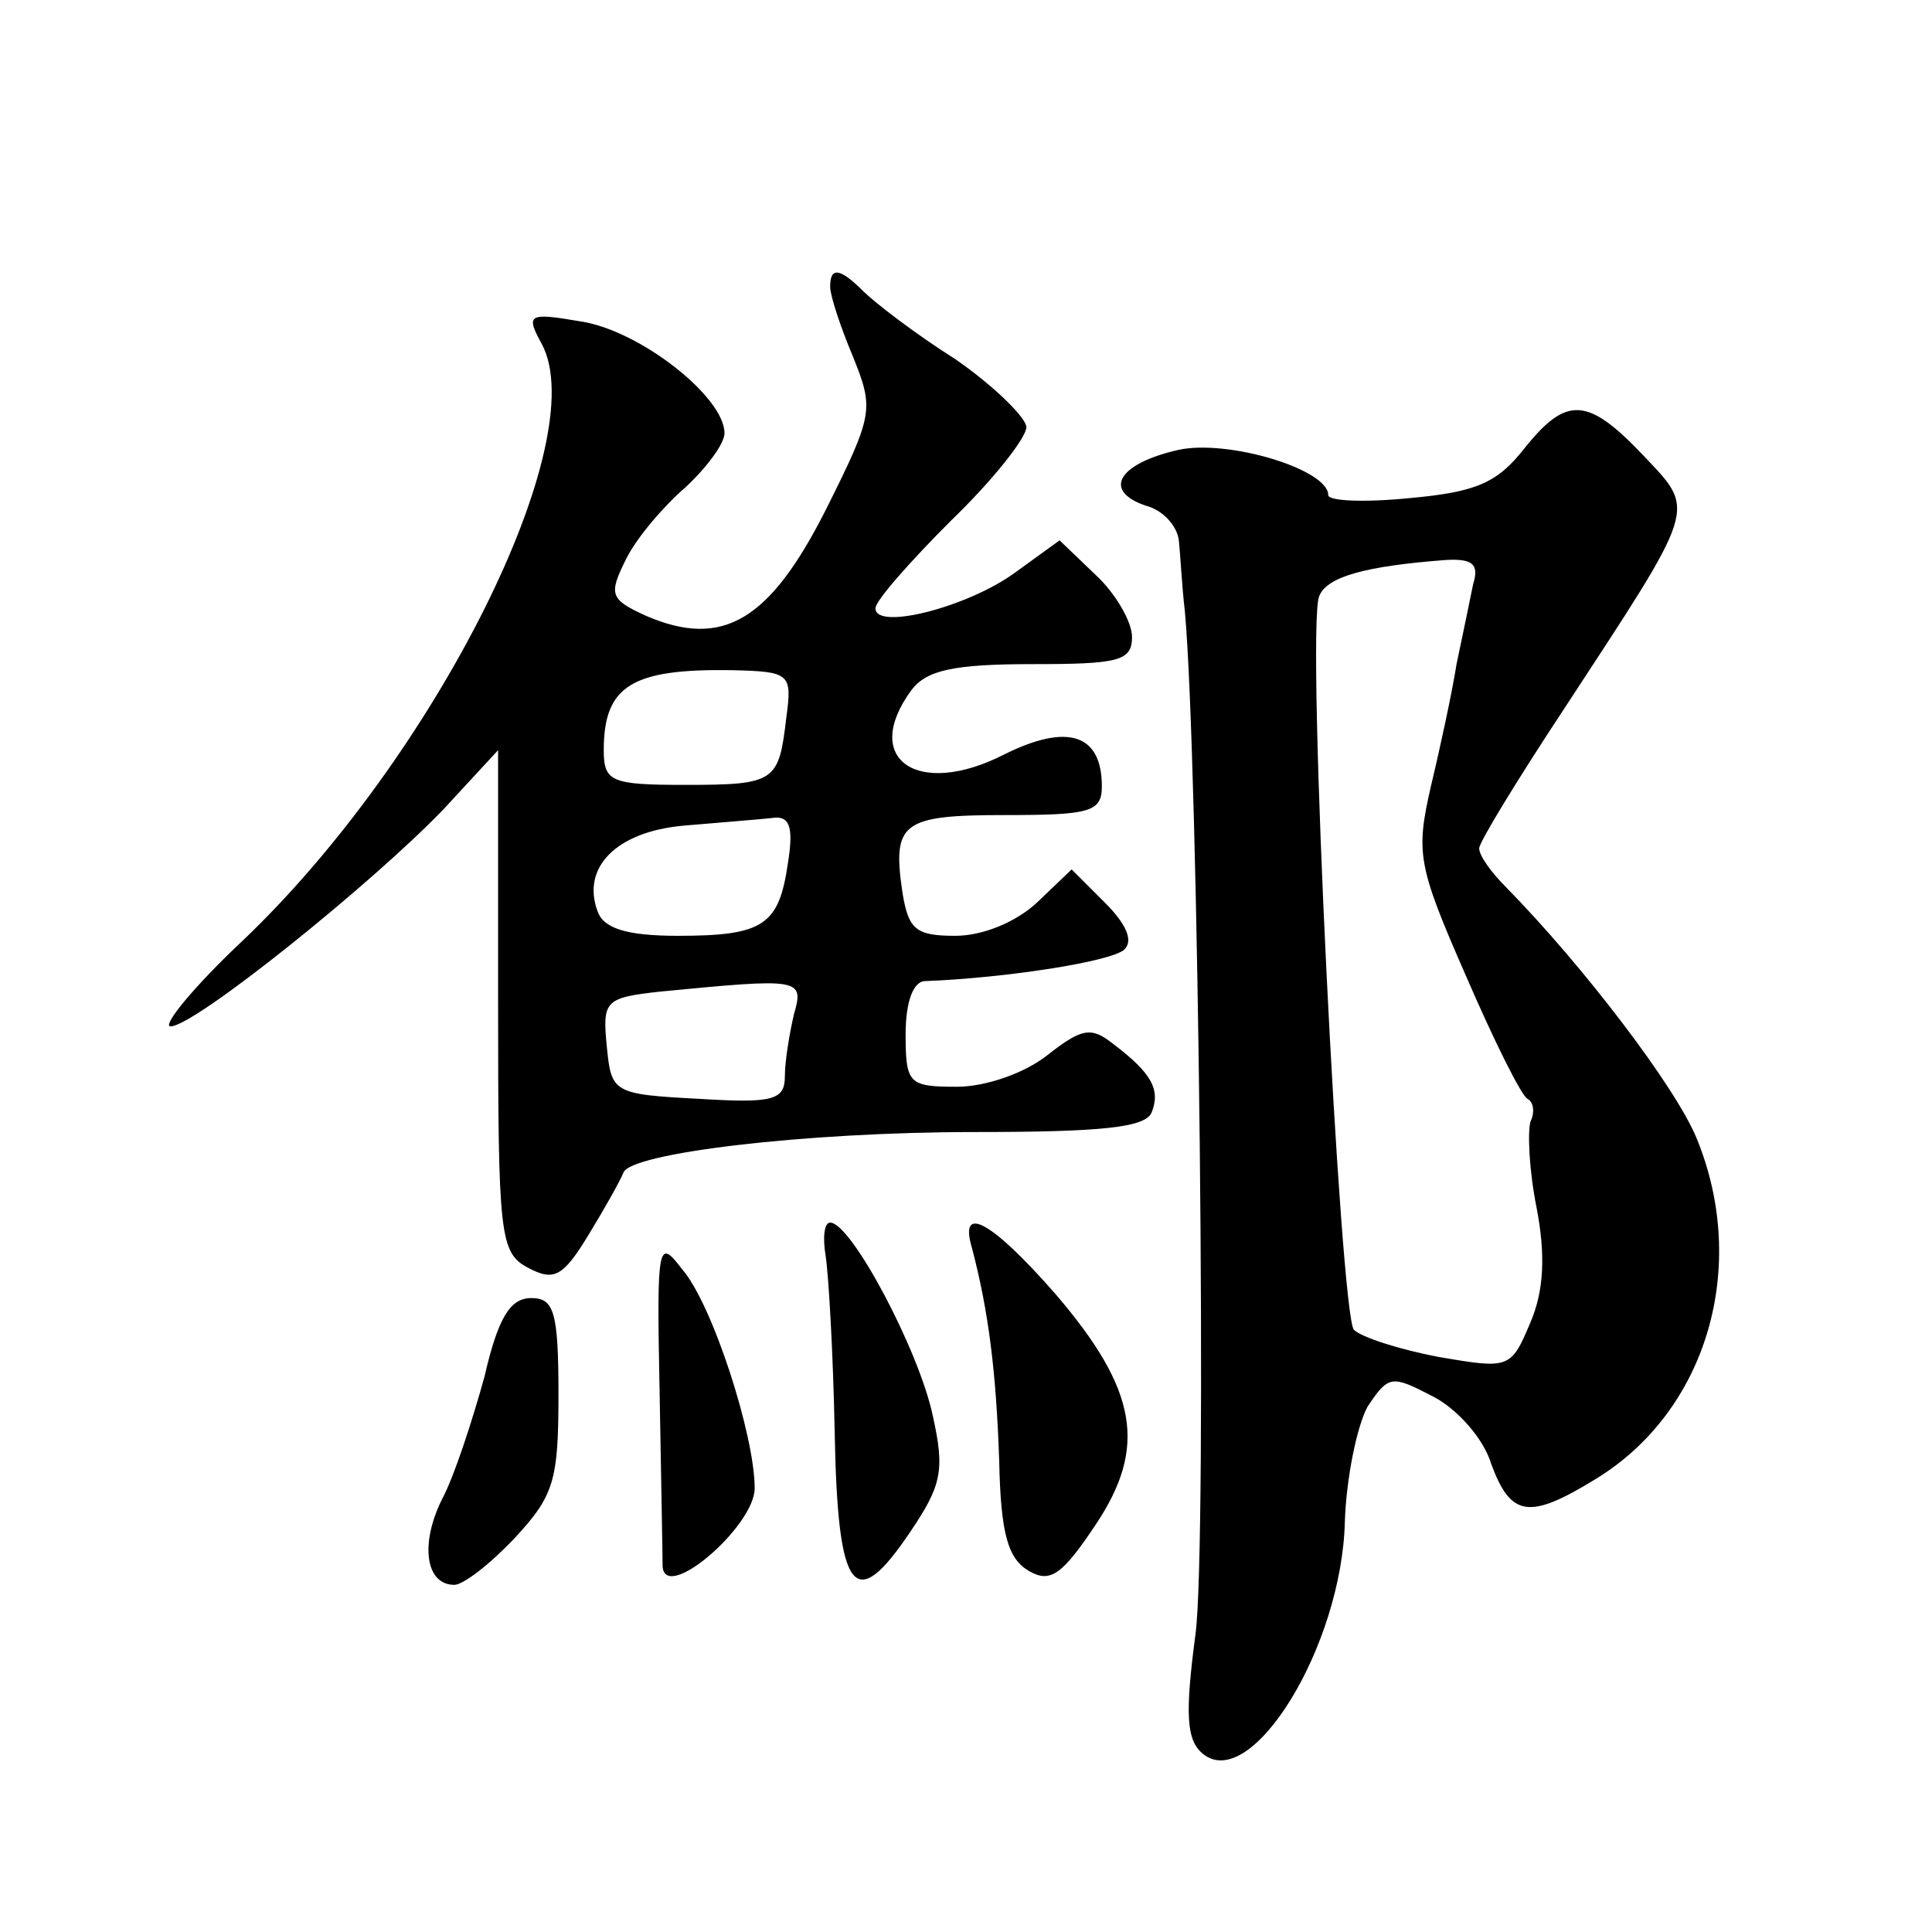 <?xml version="1.0" standalone="no"?>
<!DOCTYPE svg PUBLIC "-//W3C//DTD SVG 20010904//EN"
 "http://www.w3.org/TR/2001/REC-SVG-20010904/DTD/svg10.dtd">
<svg version="1.0" xmlns="http://www.w3.org/2000/svg"
 width="128pt" height="128pt" viewBox="0 0 128 128"
 preserveAspectRatio="xMidYMid meet">
<g transform="translate(0,128) scale(0.1,-0.1)"
fill="#0" stroke="none">
<path d="M550 1090 c0 -6 7 -27 15 -46 14 -35 14 -38 -18 -102 -37 -73 -68 -92
-119 -70 -24 11 -25 14 -13 38 7 14 25 35 39 47 14 13 26 29 26 36 0 24 -56 68
-95 74 -35 6 -37 5 -26 -15 34 -64 -70 -273 -198 -395 -33 -31 -54 -57 -48 -57
16 0 134 95 181 144 l36 39 0 -166 c0 -156 1 -167 20 -177 17 -9 23 -6 40 22 11
18 21 36 23 41 4 13 120 27 233 27 84 0 113 3 117 13 6 15 0 26 -25 45 -15 12 -21
11 -44 -7 -15 -12 -41 -21 -60 -21 -32 0 -34 2 -34 35 0 21 5 35 13 35 53 2 124
13 132 21 6 6 1 17 -13 31 l-22 22 -23 -22 c-14 -13 -36 -22 -54 -22 -26 0 -31
4 -35 28 -7 47 -1 52 68 52 56 0 64 2 64 19 0 35 -23 42 -65 21 -57 -29 -95 -3
-61 43 10 13 28 17 80 17 57 0 66 2 66 18 0 10 -11 29 -24 41 l-24 23 -29 -21 c-31
-23 -93 -39 -93 -24 0 5 23 31 50 58 28 27 50 55 50 62 0 6 -21 27 -47 45 -27 17
-54 38 -61 45 -16 16 -22 16 -22 3z m-29 -285 c-5 -43 -7 -45 -67 -45 -49 0 -54
2 -54 23 0 43 19 54 85 53 38 -1 40 -2 36 -31z m1 -97 c-6 -41 -16 -48 -73 -48
-34 0 -49 5 -53 16 -11 29 12 53 57 57 23 2 49 4 58 5 12 2 15 -5 11 -30z m4 -100
c-3 -13 -6 -31 -6 -41 0 -16 -8 -18 -57 -15 -57 3 -58 4 -61 35 -3 30 -1 32 35
36 93 9 96 9 89 -15z M1010 983 c-18 -23 -32 -29 -76 -33 -30 -3 -54 -2 -54 2 0
17 -66 37 -99 30 -40 -9 -51 -27 -22 -37 12 -3 21 -14 22 -23 1 -9 2 -30 4 -47
9 -97 15 -621 7 -678 -7 -53 -6 -70 5 -79 32 -26 92 71 94 154 1 29 8 63 15 76
14 21 16 21 43 7 16 -8 34 -28 39 -45 13 -35 25 -37 69 -10 74 45 102 141 67 226
-14 34 -75 114 -126 166 -10 10 -18 21 -18 26 0 4 25 45 56 92 89 136 88 131 53
168 -37 39 -51 40 -79 5z m-34 -90 c-2 -10 -7 -34 -11 -53 -3 -19 -11 -56 -17 -81
-10 -44 -9 -52 23 -125 19 -44 37 -80 41 -82 4 -2 5 -9 2 -15 -2 -7 -1 -32 4 -57
6 -31 5 -55 -4 -76 -13 -31 -14 -31 -61 -23 -26 5 -51 13 -56 18 -9 9 -32 465 -23
486 5 13 31 20 84 24 18 1 22 -3 18 -16z M547 448 c2 -13 5 -65 6 -117 2 -107 13
-121 50 -66 21 31 23 41 15 77 -9 43 -54 128 -68 128 -4 0 -5 -10 -3 -22z M644
453 c11 -42 16 -82 18 -141 1 -49 6 -65 20 -73 14 -8 22 -2 44 31 34 51 28 89 -27
153 -42 48 -64 60 -55 30z M437 358 c1 -57 2 -109 2 -116 2 -24 61 27 61 52 0 35
-28 122 -48 145 -16 21 -17 18 -15 -81z M321 368 c-8 -29 -20 -66 -28 -81 -15 -30
-11 -57 8 -57 6 0 24 14 40 31 26 28 29 38 29 95 0 55 -3 64 -18 64 -14 0 -22 -13
-31 -52z"/>
</g>
</svg>
